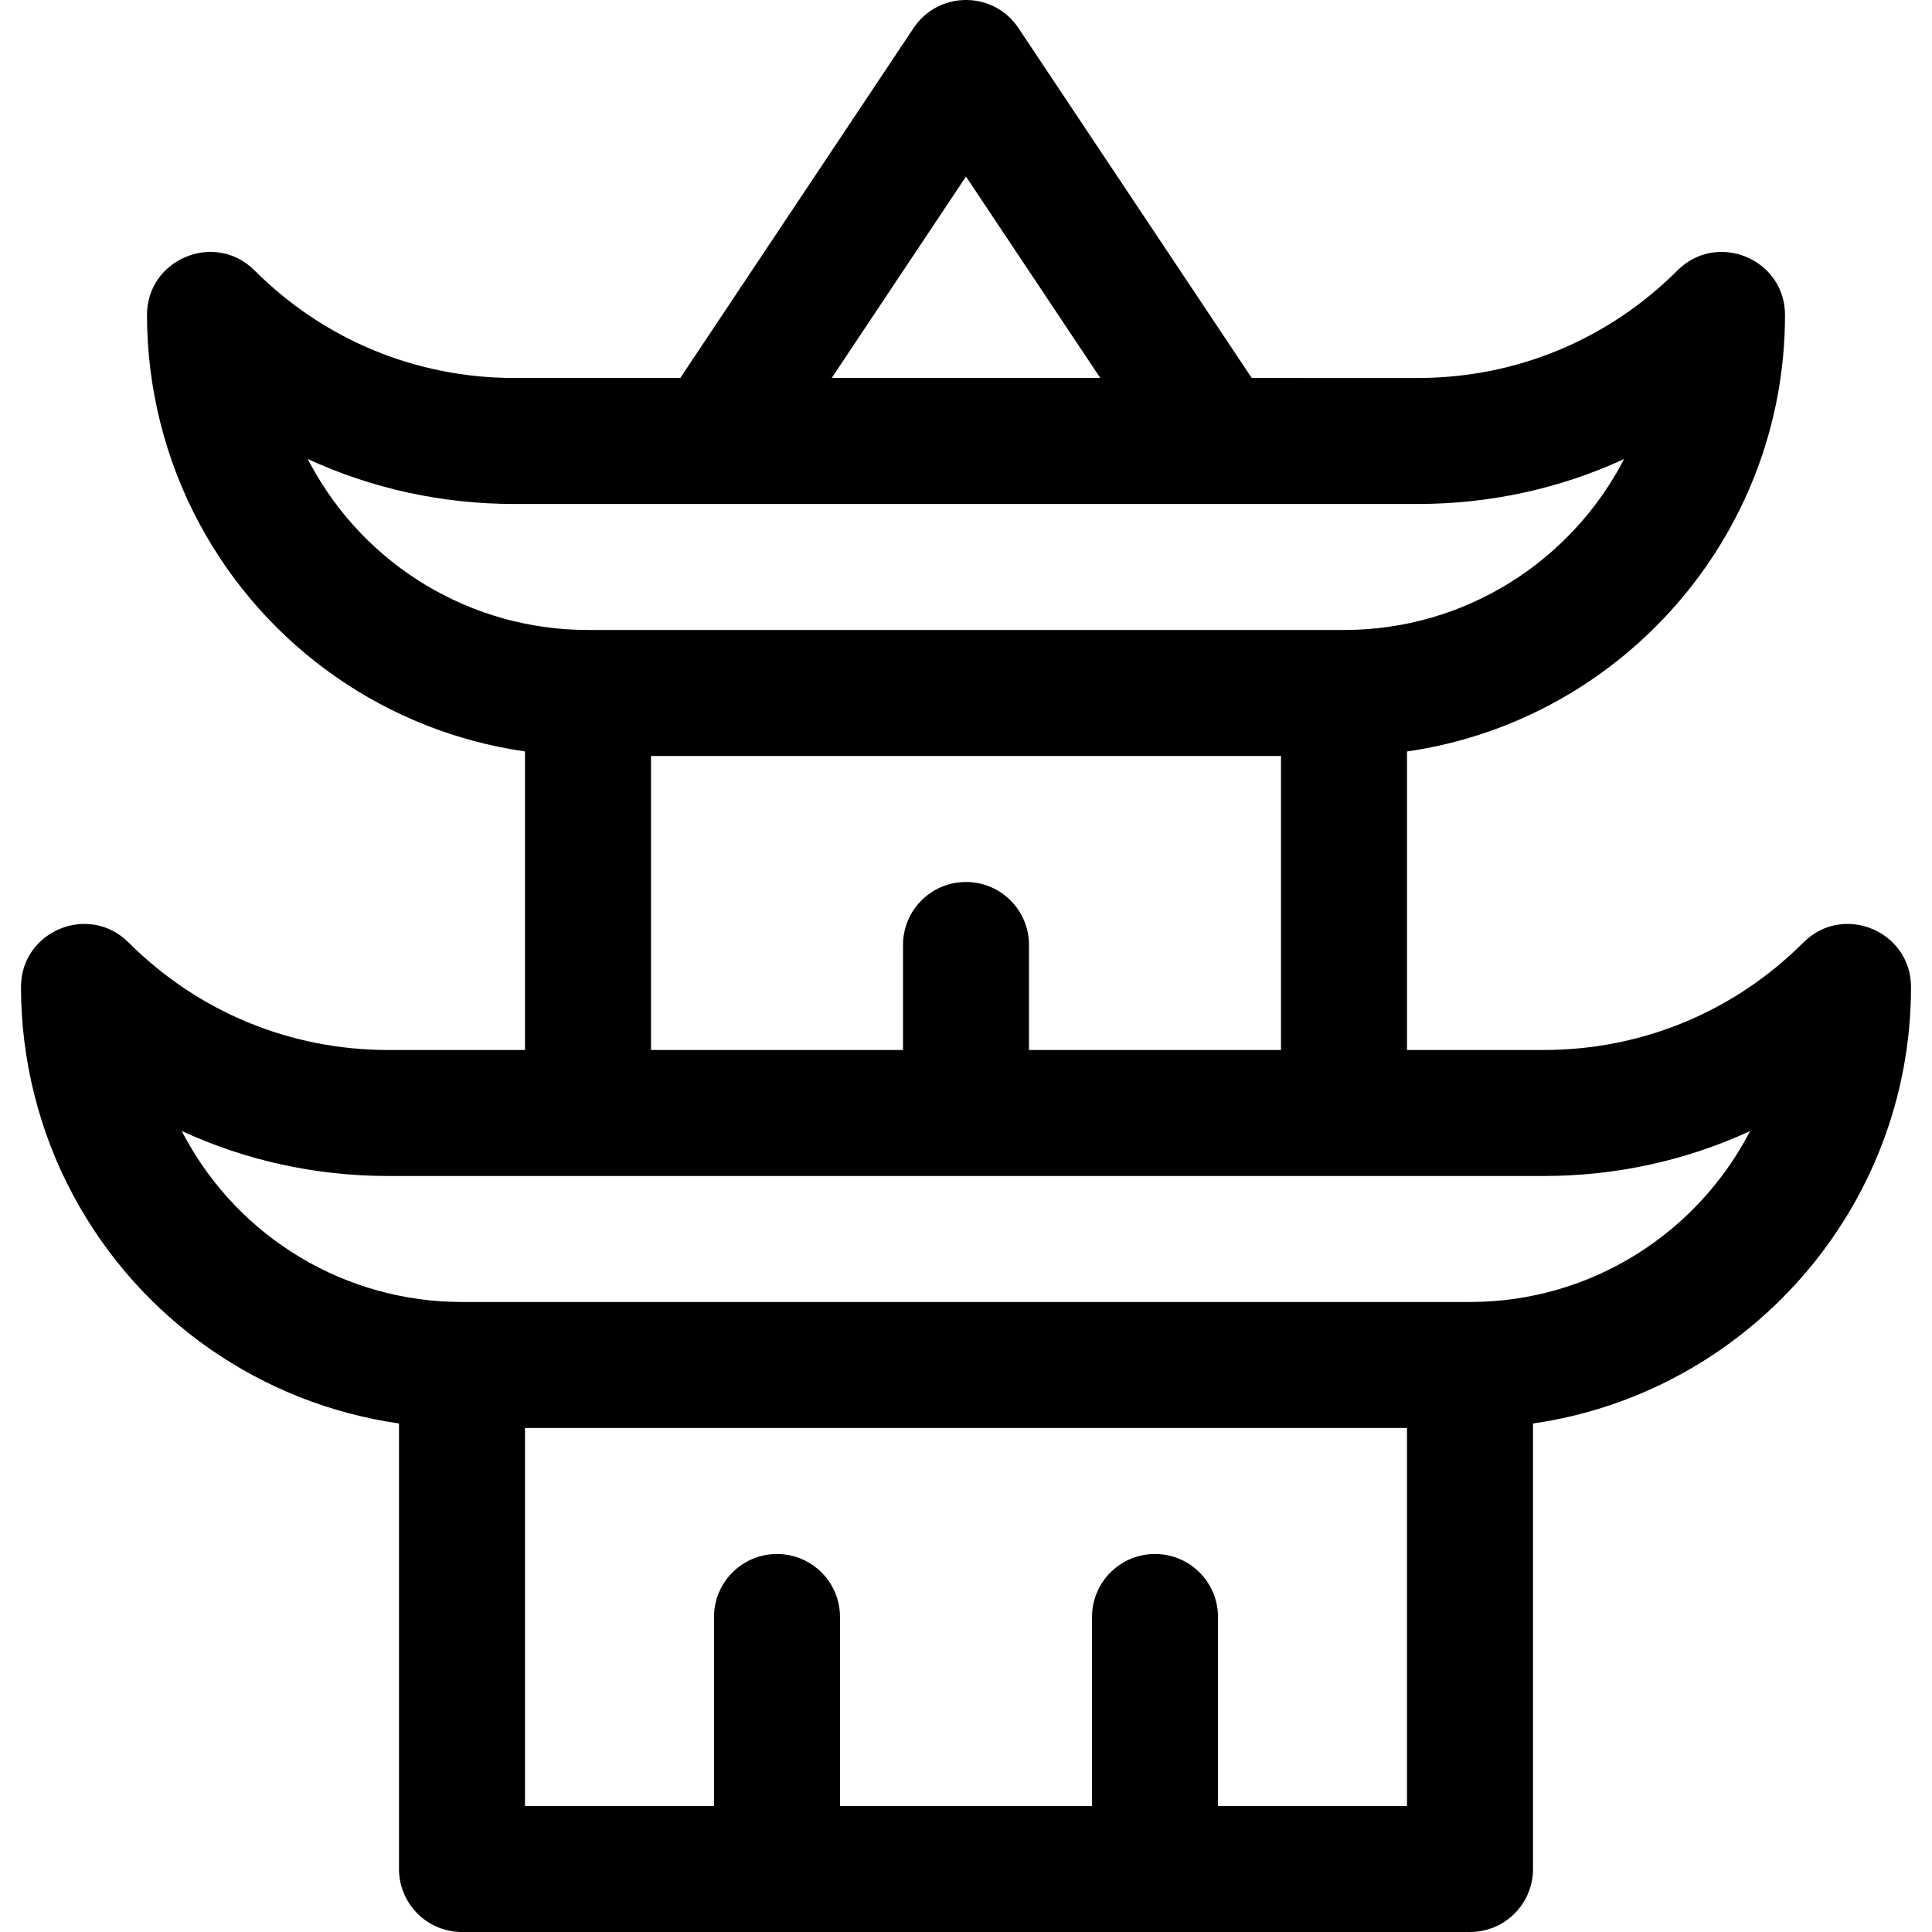 <?xml version="1.0" encoding="iso-8859-1"?>
<!-- Generator: Adobe Illustrator 19.0.0, SVG Export Plug-In . SVG Version: 6.00 Build 0)  -->
<svg version="1.1" id="Layer_1" xmlns="http://www.w3.org/2000/svg" xmlns:xlink="http://www.w3.org/1999/xlink" x="0px" y="0px"
	 viewBox="0 0 512 512" style="enable-background:new 0 0 512 512;" xml:space="preserve">
<g>
	<g>
		<path d="M477.937,249.755c-18.381,18.38-42.817,28.502-68.809,28.502h-36.256v-79.112
			c56.562-8.126,100.175-56.899,100.175-115.674c0-14.816-17.99-22.316-28.501-11.806c-18.381,18.38-42.817,28.502-68.809,28.502
			H331.72l-61.827-92.74c-6.599-9.903-21.182-9.903-27.783,0l-61.827,92.74h-44.017c-25.993,0-50.429-10.122-68.809-28.501
			C56.96,61.169,38.955,68.635,38.955,83.471c0,19.269,4.794,38.376,13.865,55.256c17.752,33.034,49.895,55.182,86.31,60.415v79.115
			h-36.259c-25.993,0-50.429-10.122-68.809-28.501c-10.476-10.477-28.501-3.059-28.501,11.805c0,19.269,4.794,38.377,13.865,55.256
			c17.752,33.034,49.895,55.182,86.31,60.415v118.072c0,9.221,7.474,16.696,16.696,16.696h267.135
			c9.221,0,16.696-7.475,16.696-16.696V377.235c56.562-8.126,100.175-56.9,100.175-115.674
			C506.438,246.745,488.448,239.245,477.937,249.755z M256,46.787l35.588,53.38h-71.175L256,46.787z M82.231,122.921
			c-0.229-0.426-0.454-0.855-0.676-1.284c16.933,7.81,35.504,11.923,54.708,11.923c7.353,0,230.585,0,239.472,0
			c19.186,0,37.743-4.107,54.664-11.903c-13.884,26.879-41.943,45.295-74.224,45.295H155.823
			C125.025,166.951,96.827,150.079,82.231,122.921z M256,233.735c-9.221,0-16.696,7.475-16.696,16.696v27.827H172.52v-77.914
			h166.959v77.914h-66.784v-27.827C272.696,241.21,265.22,233.735,256,233.735z M372.871,478.608h-50.088V428.52
			c0-9.221-7.475-16.696-16.696-16.696c-9.221,0-16.696,7.475-16.696,16.696v50.088h-66.784V428.52
			c0-9.221-7.475-16.696-16.696-16.696s-16.696,7.475-16.696,16.696v50.088h-50.088V378.432h233.743V478.608z M389.566,345.041
			H122.431c-30.798,0-58.997-16.872-73.592-44.03c-0.229-0.426-0.454-0.855-0.676-1.284c16.933,7.81,35.504,11.923,54.708,11.923
			c10.117,0,291.576,0,306.255,0c19.186,0,37.743-4.107,54.664-11.903C449.906,326.625,421.847,345.041,389.566,345.041z"/>
	</g>
</g>
<g>
</g>
<g>
</g>
<g>
</g>
<g>
</g>
<g>
</g>
<g>
</g>
<g>
</g>
<g>
</g>
<g>
</g>
<g>
</g>
<g>
</g>
<g>
</g>
<g>
</g>
<g>
</g>
<g>
</g>
</svg>
